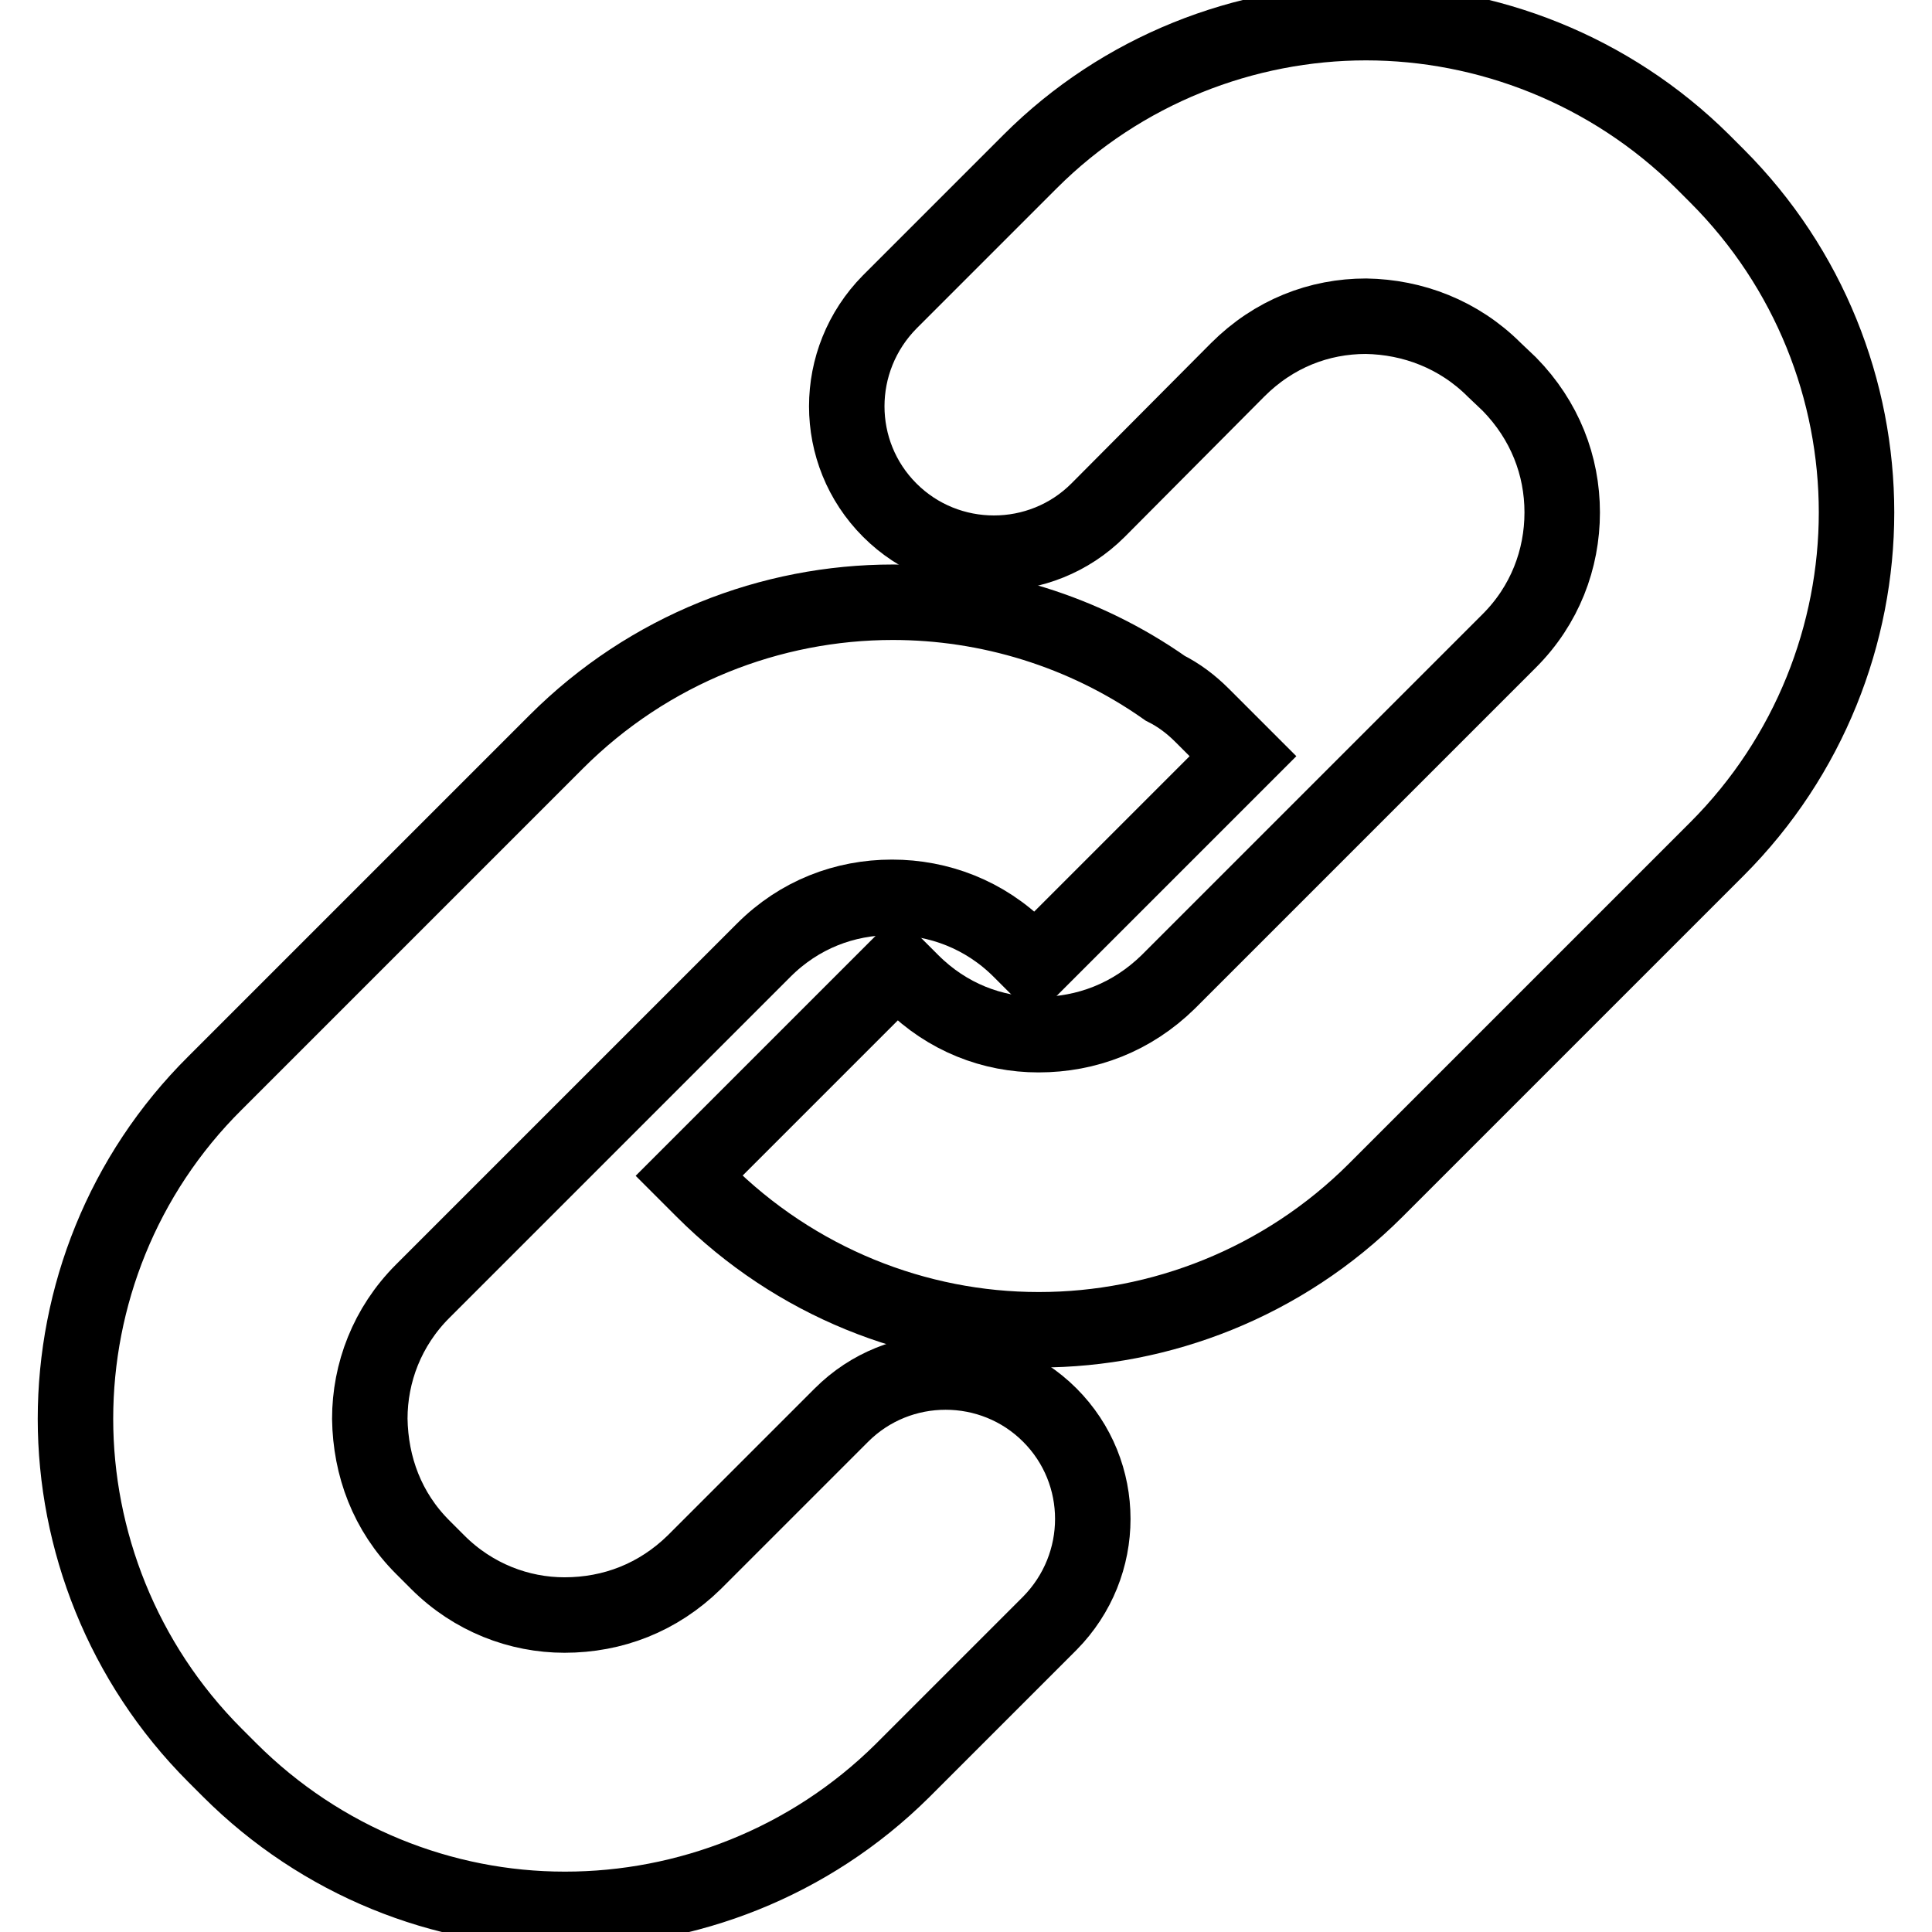 <?xml version="1.0" encoding="utf-8"?>
<!-- Svg Vector Icons : http://www.onlinewebfonts.com/icon -->
<!DOCTYPE svg PUBLIC "-//W3C//DTD SVG 1.1//EN" "http://www.w3.org/Graphics/SVG/1.1/DTD/svg11.dtd">
<svg version="1.1" xmlns="http://www.w3.org/2000/svg" xmlns:xlink="http://www.w3.org/1999/xlink" x="0px" y="0px" viewBox="0 0 256 256" enable-background="new 0 0 256 256" xml:space="preserve">
<g><g><path stroke-width="10" fill-opacity="0" stroke="#000000"  d="M137.6,176.2c-16.1,0-32.2-6.3-44.4-18.5l0,0l-1.9-1.9l27.6-27.6l1.9,1.9c4.7,4.7,10.7,7,16.8,7l0,0c6.4,0,12.4-2.3,17.2-7l0,0L200,84.9c4.7-4.7,7-10.8,7-17l0,0c0-6.2-2.3-12.2-7-17l0,0L198,49c-4.7-4.7-10.8-7-17-7.1l0,0c-6.2,0-12.2,2.3-17,7.1l0,0l-18.5,18.6c-7.6,7.6-20,7.6-27.6,0l0,0c-7.6-7.6-7.6-19.9,0-27.6l0,0l18.6-18.6C148.7,9.2,165,3,181,3l0,0c16,0,32.3,6.2,44.6,18.4l0,0l1.9,1.9C239.8,35.6,246,51.8,246,67.9l0,0c0,16-6.2,32.3-18.5,44.6l0,0l-45.2,45.2c-12.3,12.3-28.6,18.5-44.6,18.5l0,0C137.7,176.2,137.6,176.2,137.6,176.2L137.6,176.2z"/><path stroke-width="10" fill-opacity="0" stroke="#000000"  d="M74.8,253c-16.1,0-32.2-6.3-44.4-18.5l0,0l-1.9-1.9C16.2,220.3,10,204,10,188l0,0c0-16.1,6.2-32.3,18.5-44.5l0,0l45.2-45.2c12.3-12.3,28.5-18.5,44.6-18.5l0,0c12.6,0,25.3,3.8,36.1,11.4l0,0c1.8,0.9,3.4,2.1,4.9,3.6l0,0l3.5,3.5l1.9,1.9l0,0l0,0l-27.6,27.6h0l-1.9-1.9c-4.7-4.7-10.8-7-17-7l0,0c-6.3,0-12.3,2.3-17,7l0,0l-45.2,45.2c-4.7,4.7-7,10.8-7,16.9l0,0c0.1,6.3,2.3,12.3,7,17l0,0L58,207c4.7,4.7,10.8,7,16.8,7l0,0c6.4,0,12.4-2.3,17.2-7l0,0l19.5-19.5c7.6-7.6,20-7.6,27.6,0l0,0c7.6,7.6,7.6,19.9,0,27.6l0,0l-19.5,19.5C107.2,246.9,90.9,253,74.9,253l0,0C74.9,253,74.8,253,74.8,253L74.8,253z"/></g></g>
</svg>